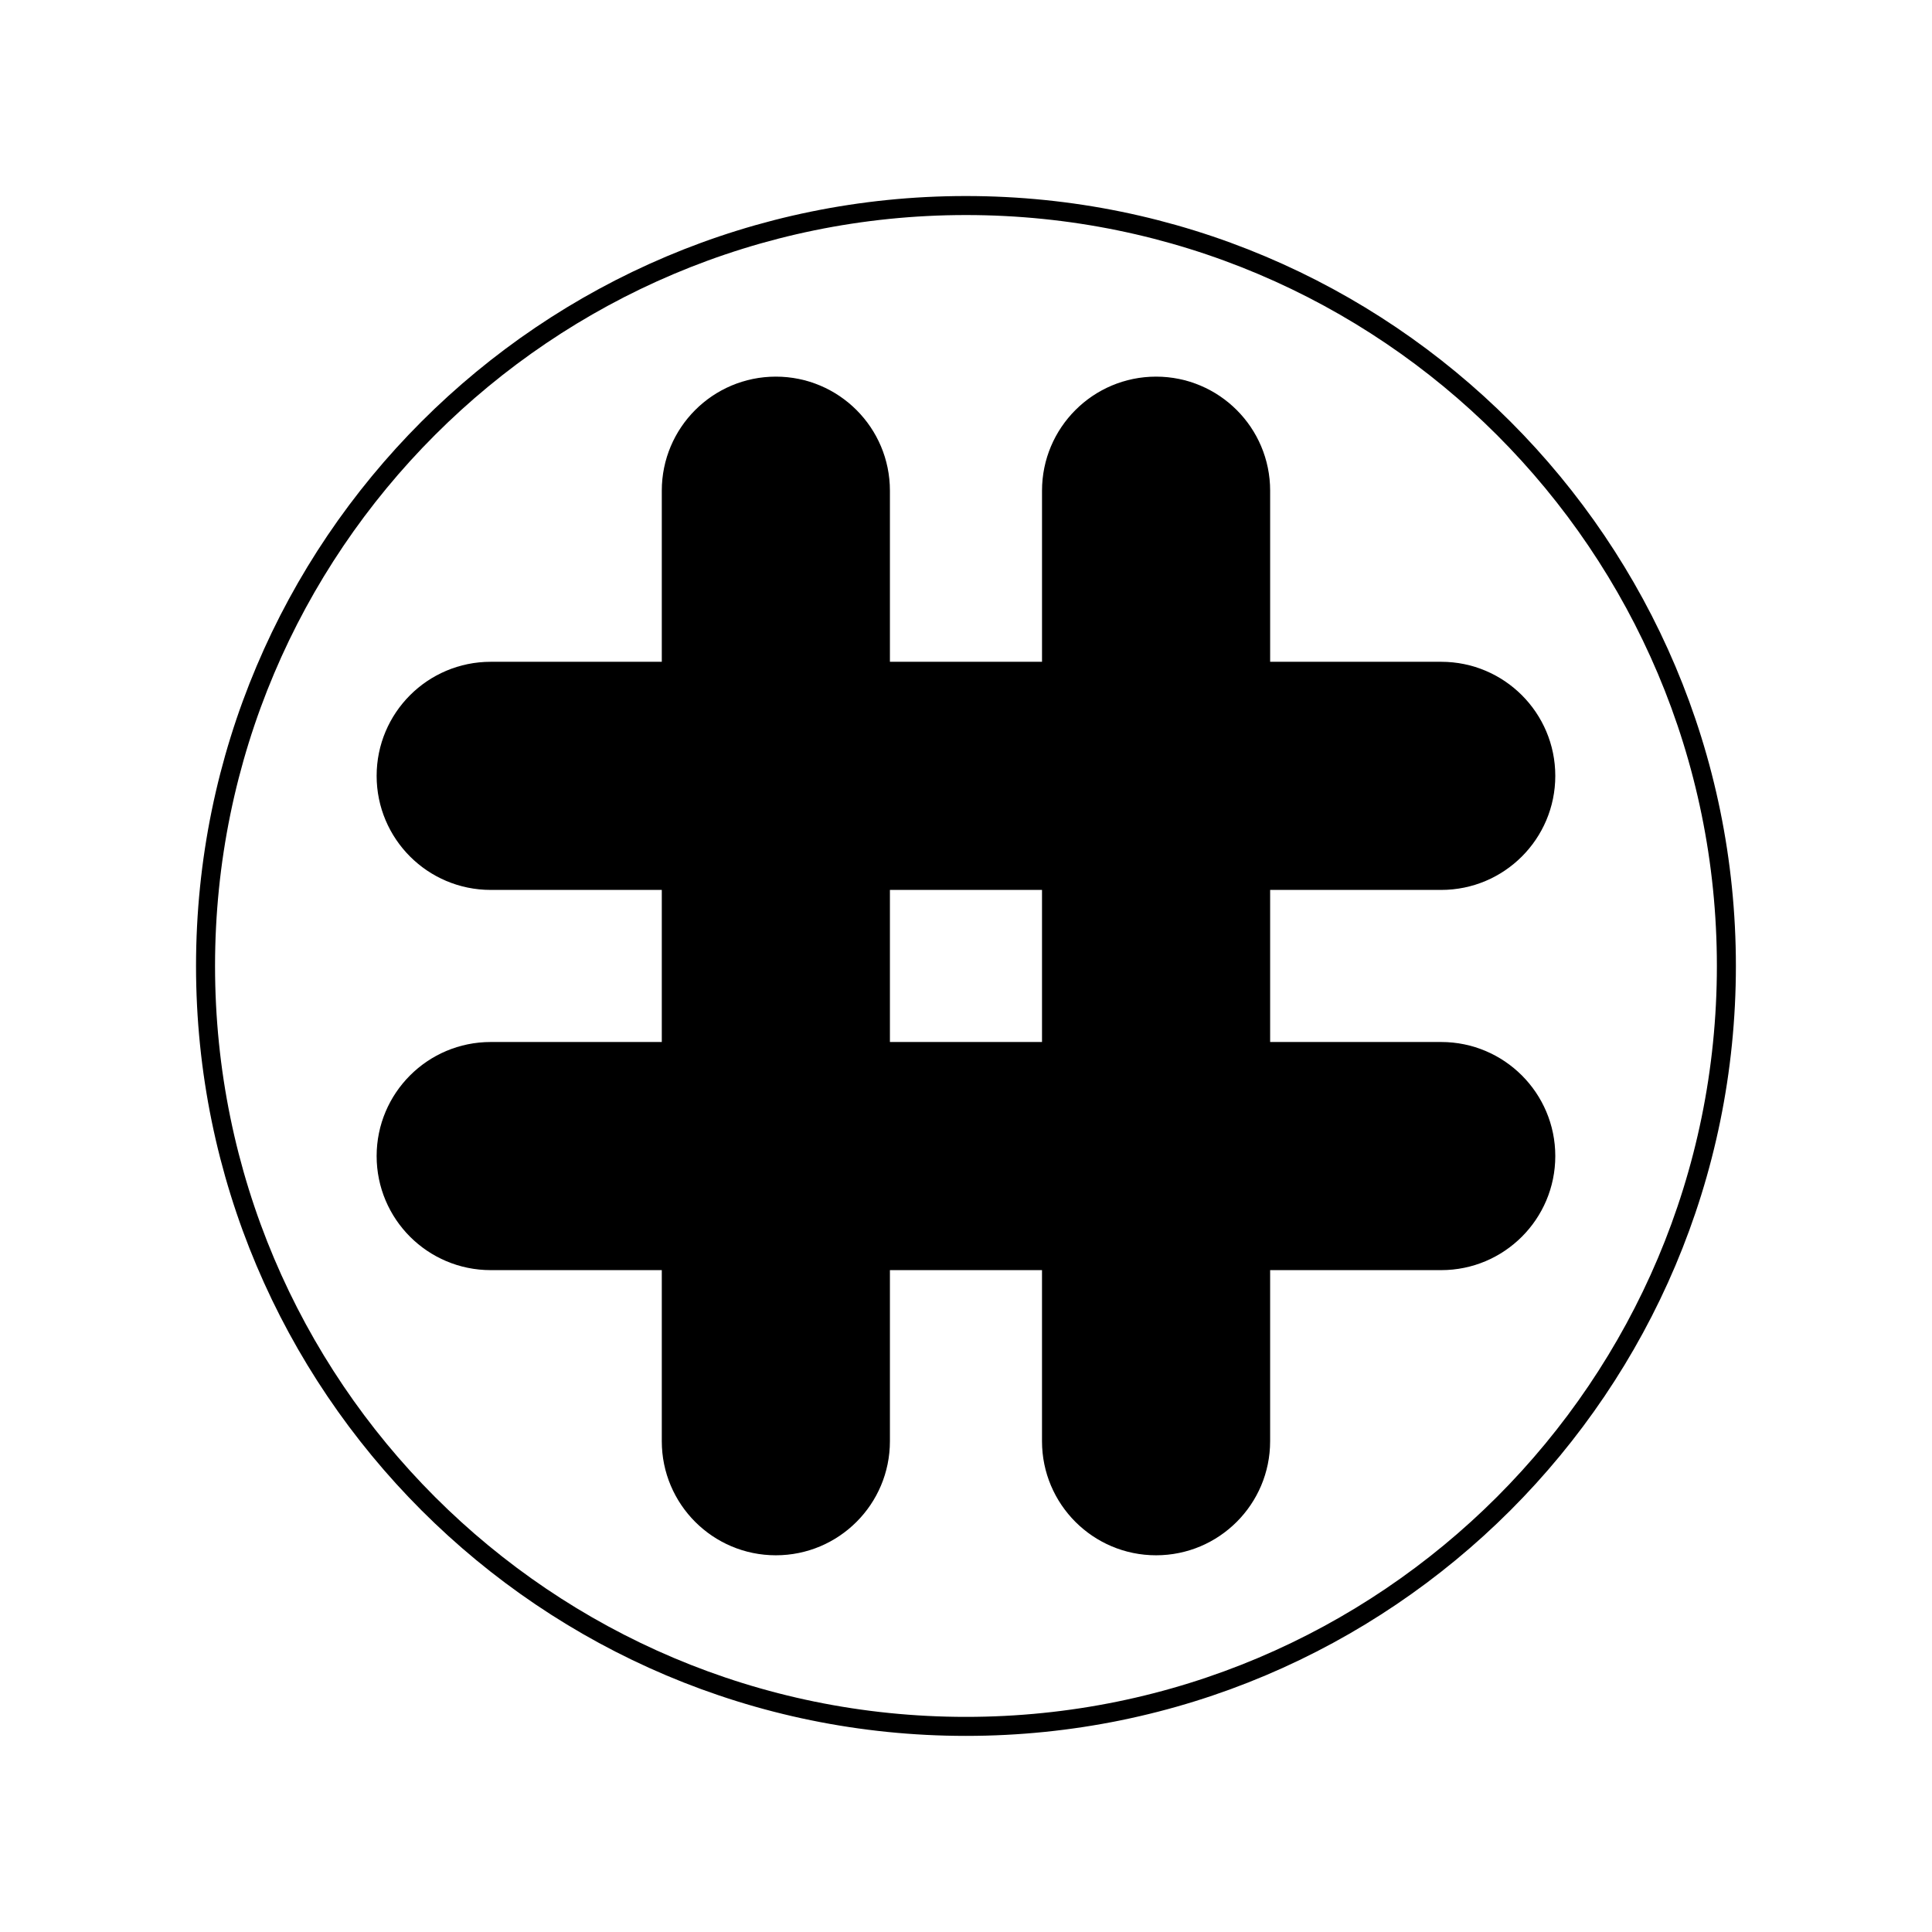 <?xml version="1.0" encoding="UTF-8"?>
<!-- Uploaded to: SVG Repo, www.svgrepo.com, Generator: SVG Repo Mixer Tools -->
<svg width="800px" height="800px" version="1.1" viewBox="144 144 512 512" xmlns="http://www.w3.org/2000/svg">
 <defs>
  <clipPath id="a">
   <path d="m148.09 148.09h503.81v503.81h-503.81z"/>
  </clipPath>
 </defs>
 <g clip-path="url(#a)">
  <path transform="matrix(5.038 0 0 5.038 148.09 148.09)" d="m90 50c0 22.091-17.909 40-40 40-22.092 0-40-17.909-40-40 0-22.092 17.908-40 40-40 22.091 0 40 17.908 40 40" fill="none" stroke="#000000" stroke-miterlimit="10"/>
 </g>
 <path transform="matrix(5.038 0 0 5.038 148.09 148.09)" d="m45.5 75c0 3.037-2.462 5.5-5.5 5.5-3.038 0-5.5-2.463-5.5-5.5v-50c0-3.038 2.462-5.5 5.5-5.5 3.038 0 5.5 2.462 5.5 5.5z" stroke="#000000" stroke-miterlimit="10"/>
 <path transform="matrix(5.038 0 0 5.038 148.09 148.09)" d="m65.5 75c0 3.037-2.463 5.5-5.5 5.5s-5.5-2.463-5.5-5.5l7.75e-4 -50c0-3.038 2.463-5.5 5.5-5.5s5.5 2.462 5.5 5.5z" stroke="#000000" stroke-miterlimit="10"/>
 <path transform="matrix(5.038 0 0 5.038 148.09 148.09)" d="m80.5 40c0 3.038-2.463 5.5-5.5 5.5h-50c-3.038 0-5.5-2.462-5.5-5.5 0-3.038 2.462-5.5 5.5-5.5h50c3.036 0 5.5 2.462 5.5 5.5z" stroke="#000000" stroke-miterlimit="10"/>
 <path transform="matrix(5.038 0 0 5.038 148.09 148.09)" d="m80.5 60c0 3.037-2.463 5.5-5.5 5.5h-50c-3.038 0-5.5-2.463-5.5-5.5s2.462-5.5 5.5-5.5h50c3.036 7.75e-4 5.5 2.463 5.5 5.5z" stroke="#000000" stroke-miterlimit="10"/>
</svg>